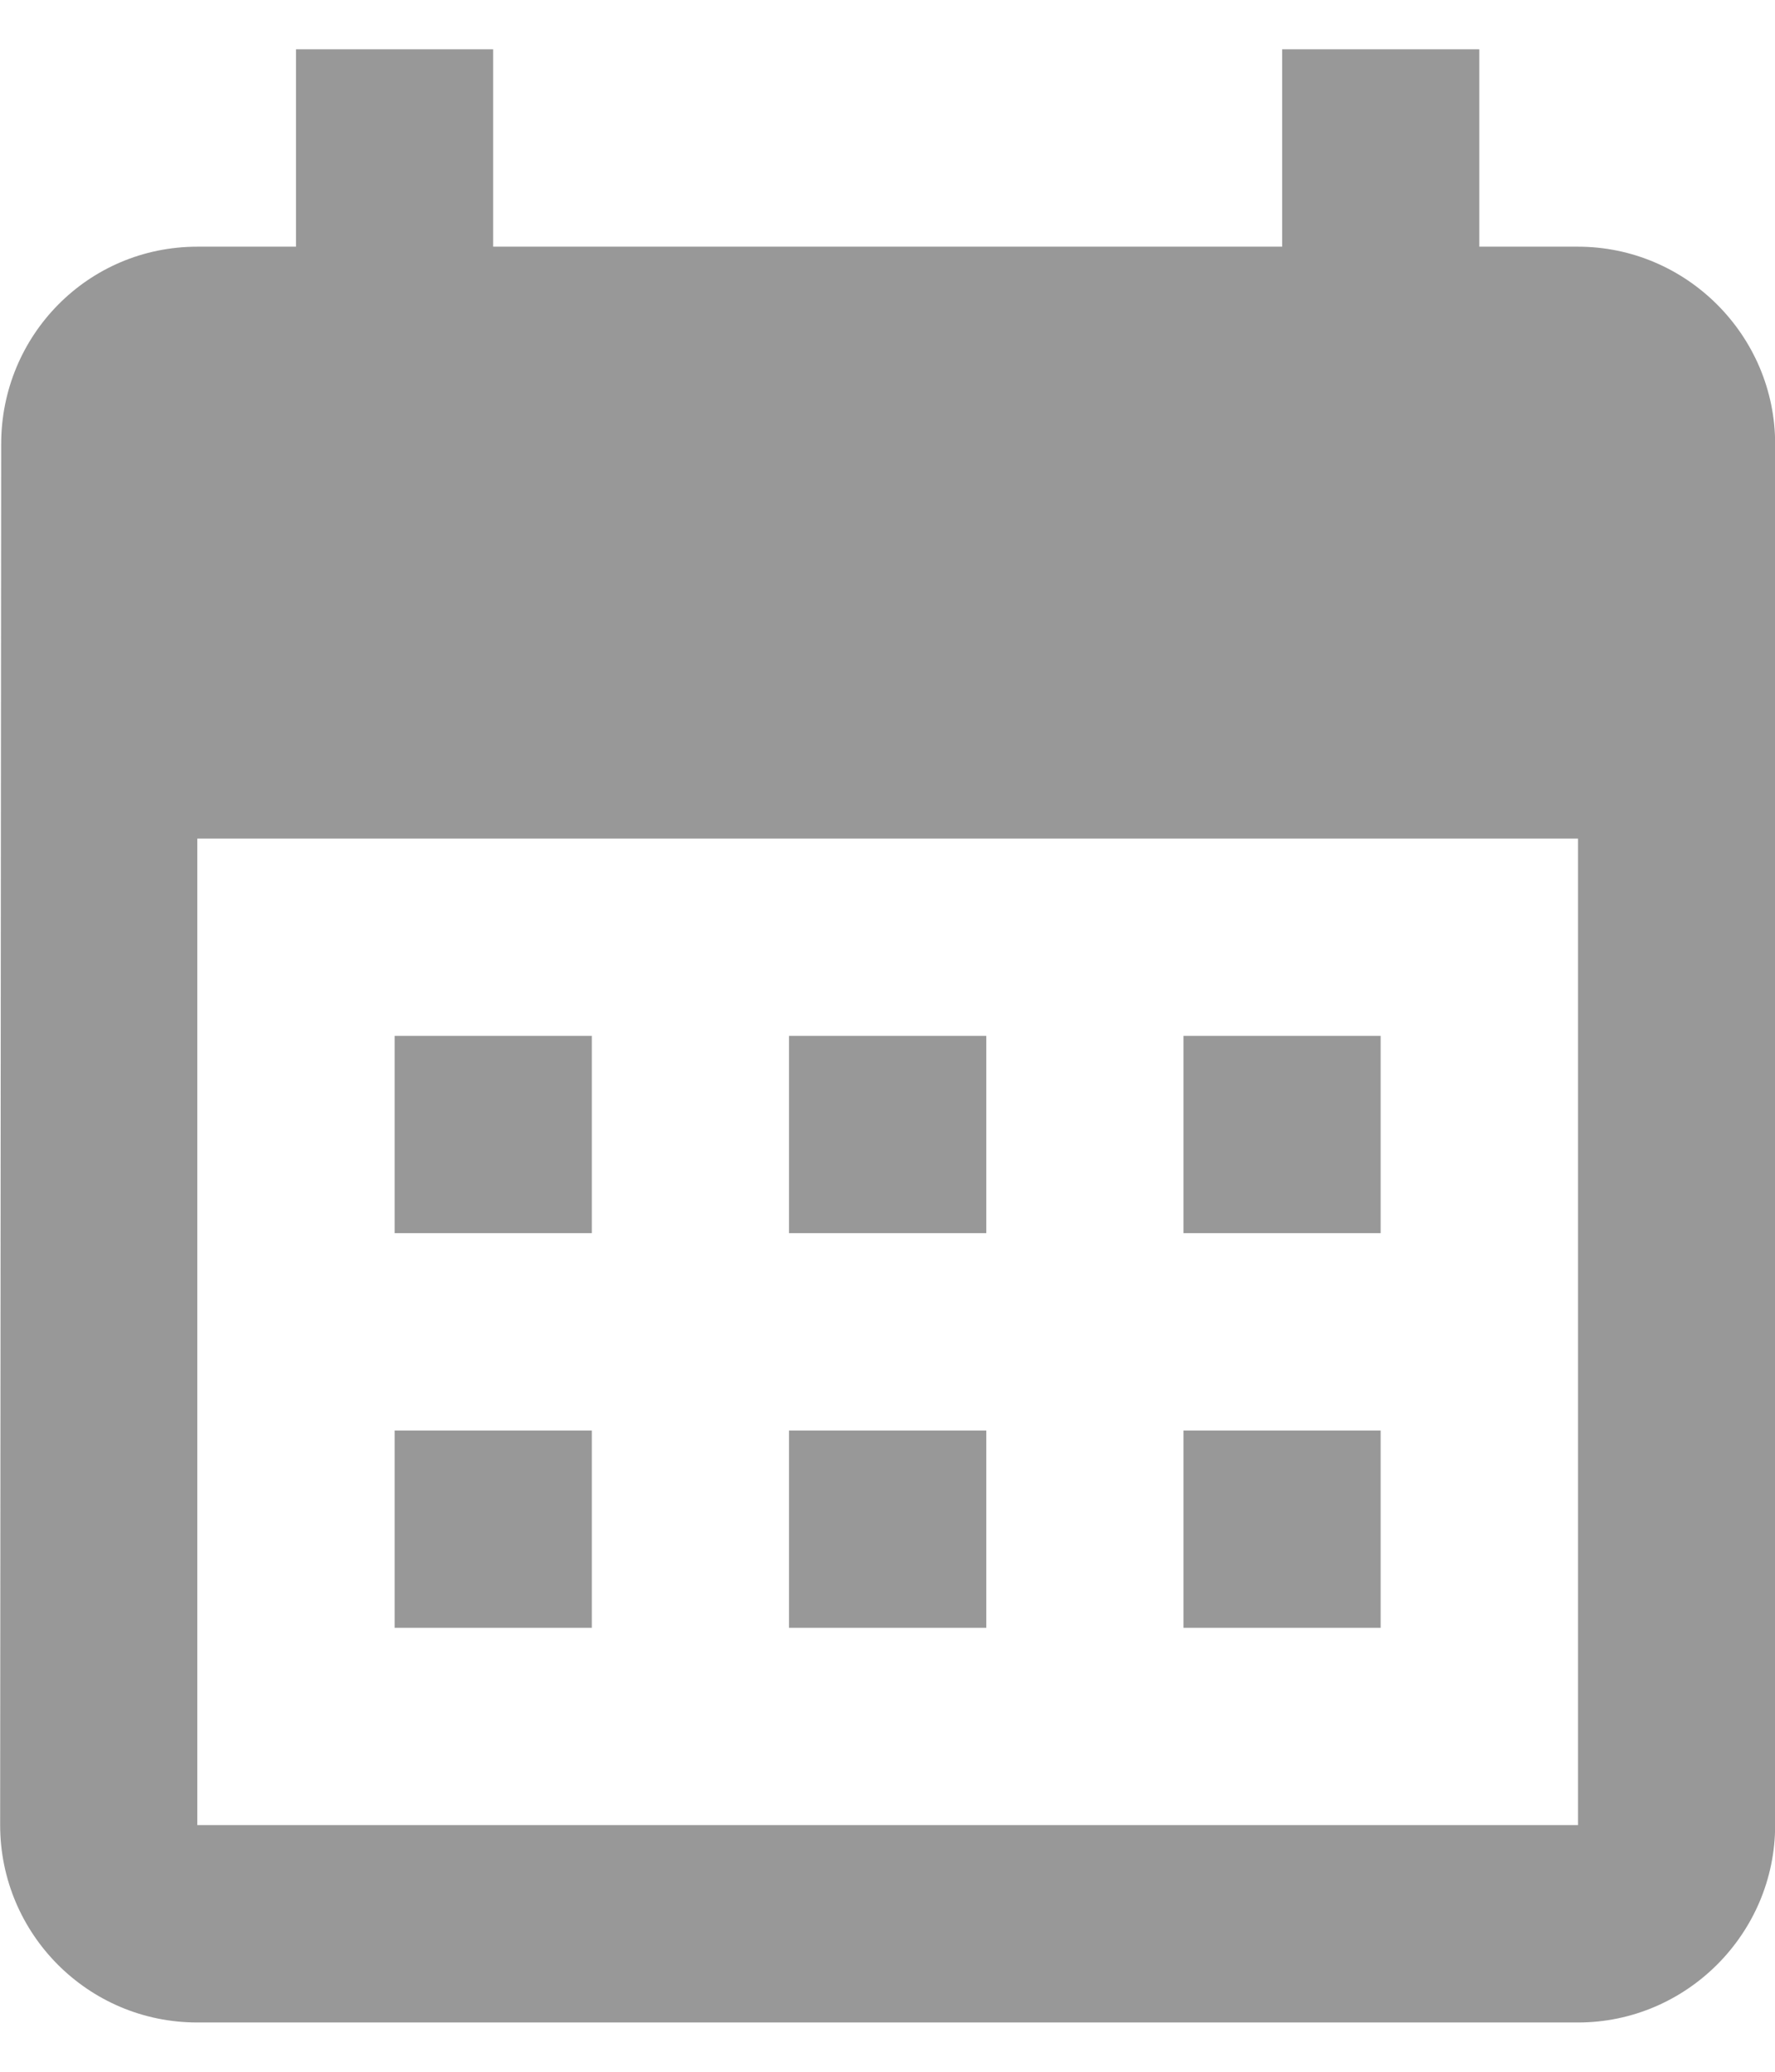 <svg width="12" height="14" viewBox="0 0 12 14" fill="none" xmlns="http://www.w3.org/2000/svg">
<path d="M10.668 1.667H10.001V0.333H8.668V1.667H3.334V0.333H2.001V1.667H1.334C0.594 1.667 0.008 2.267 0.008 3L0.001 12.333C0.001 13.067 0.594 13.667 1.334 13.667H10.668C11.401 13.667 12.001 13.067 12.001 12.333V3C12.001 2.267 11.401 1.667 10.668 1.667ZM10.668 12.333H1.334V5.667H10.668V12.333ZM4.001 8.333H2.668V7H4.001V8.333ZM6.668 8.333H5.334V7H6.668V8.333ZM9.334 8.333H8.001V7H9.334V8.333ZM4.001 11H2.668V9.667H4.001V11ZM6.668 11H5.334V9.667H6.668V11ZM9.334 11H8.001V9.667H9.334V11Z" fill="#333333" fill-opacity="0.5"/>
</svg>
